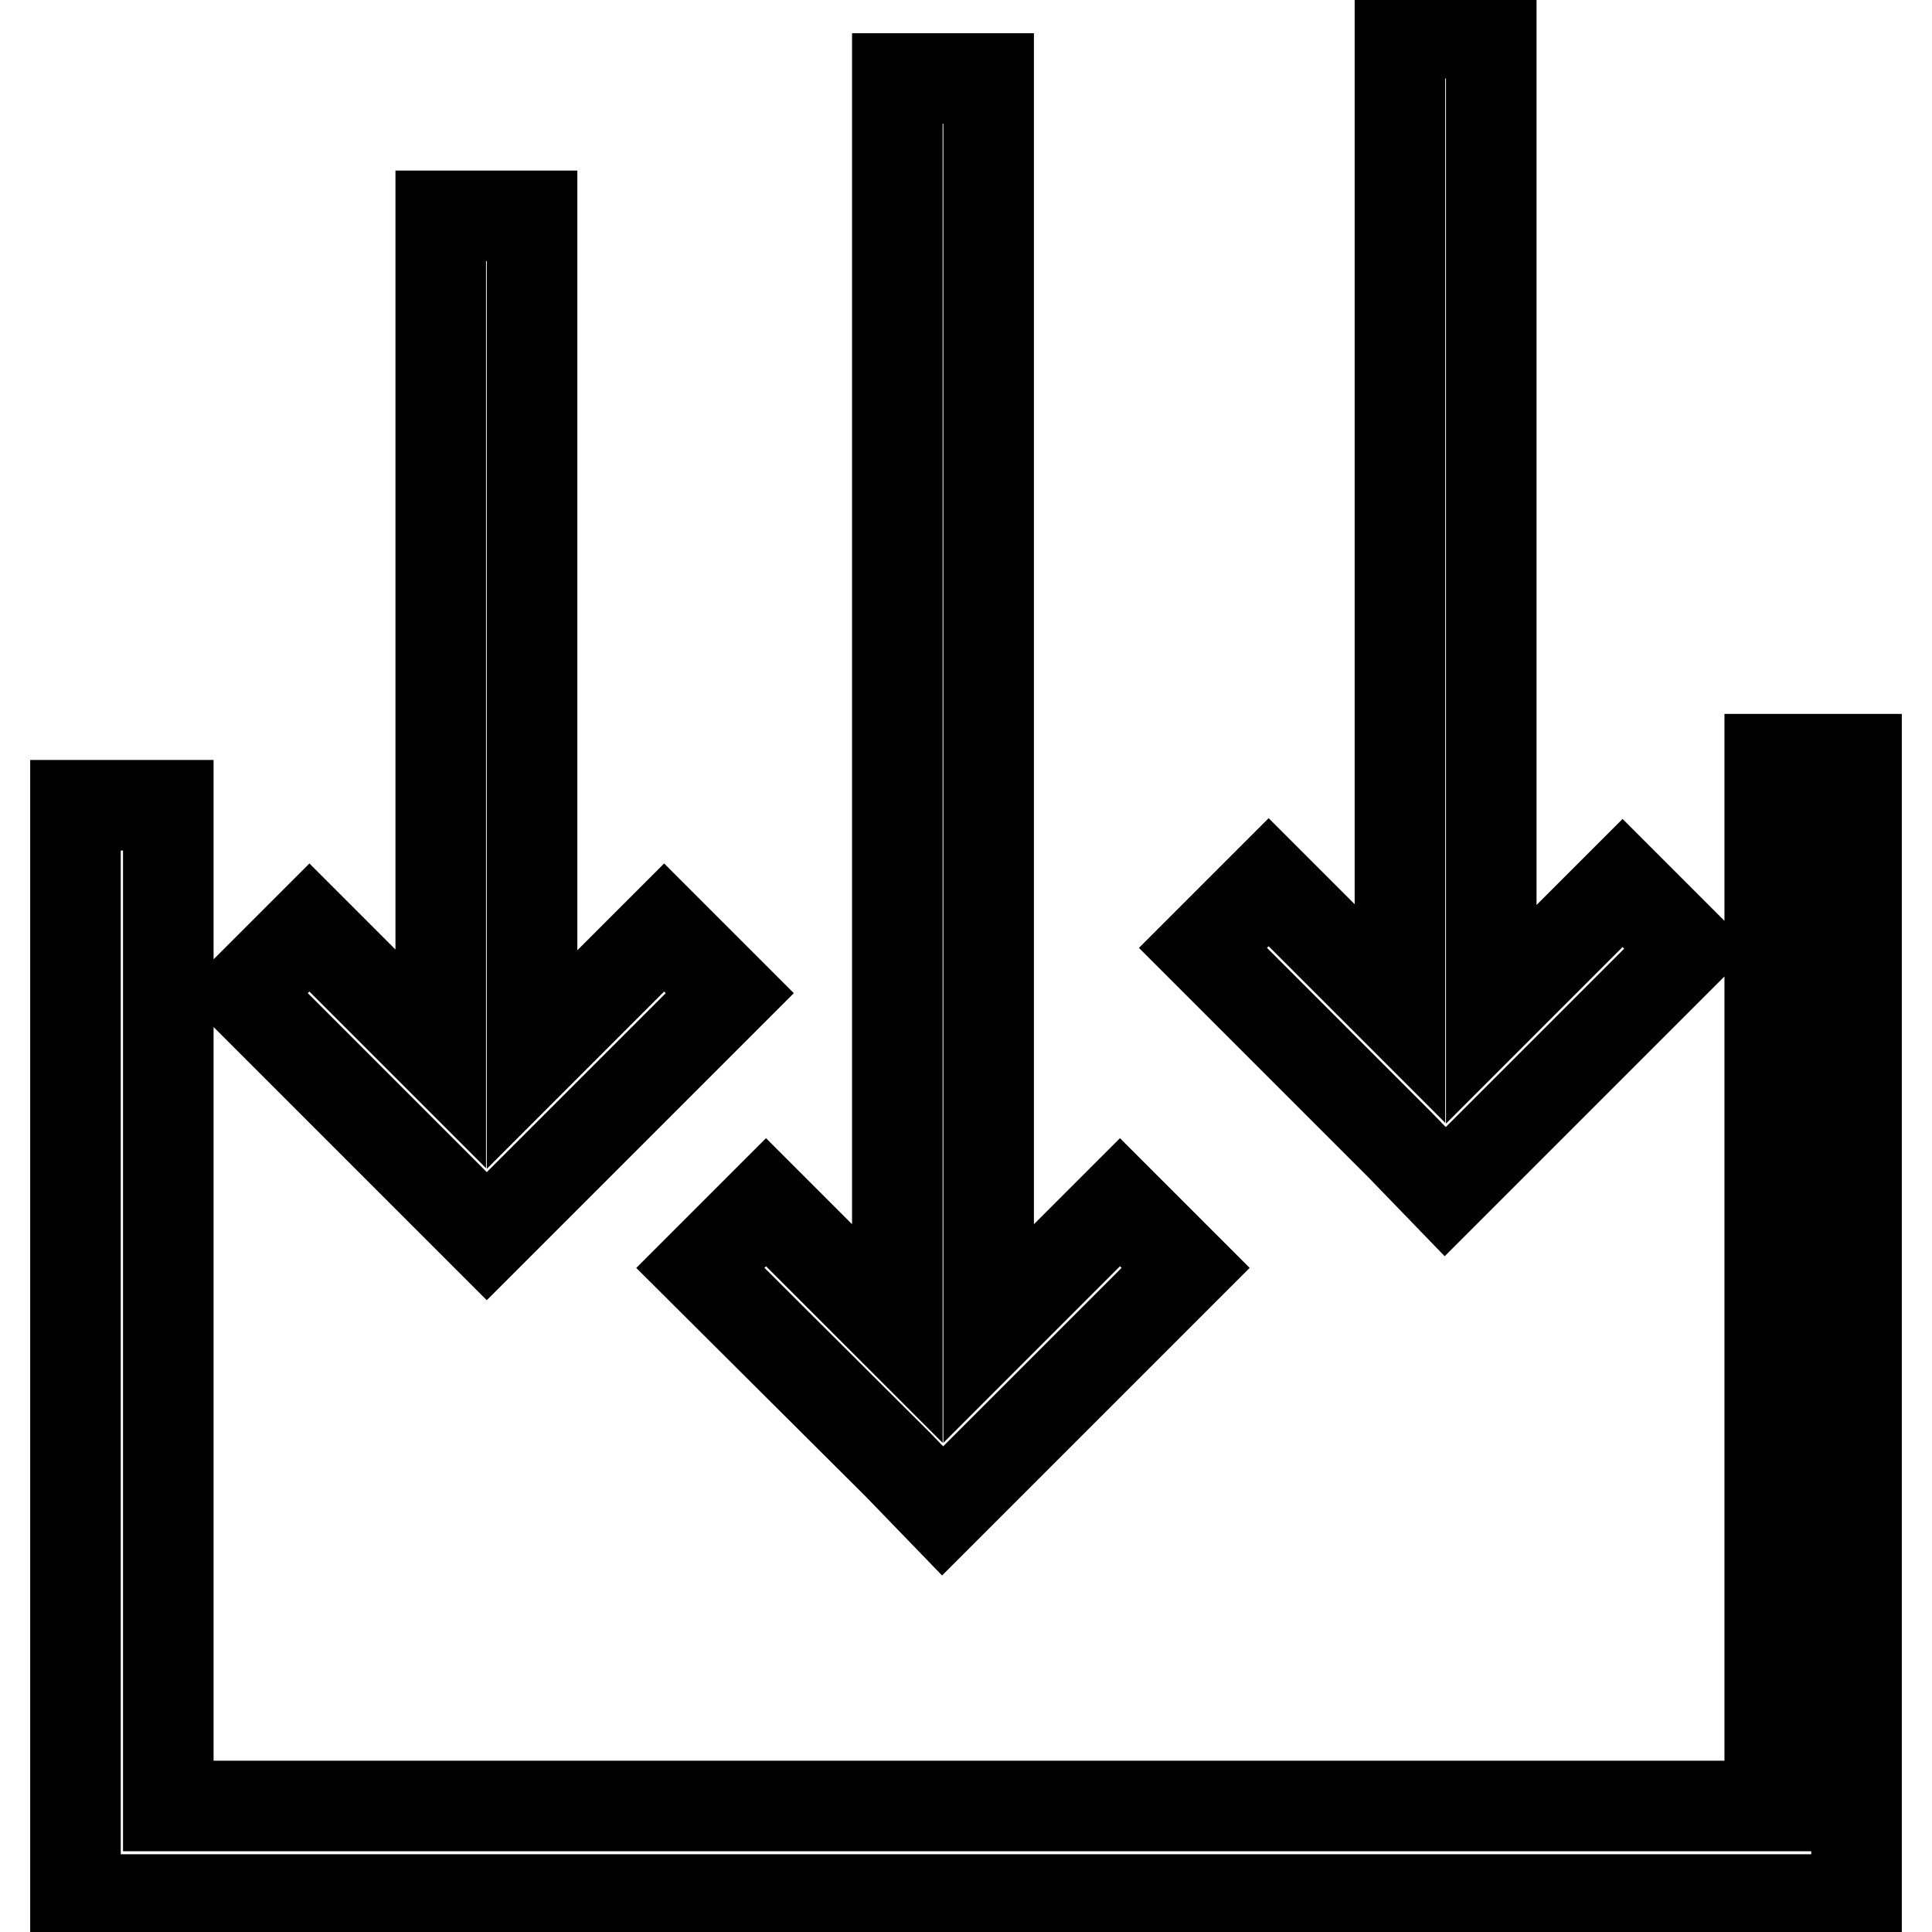 <?xml version="1.0" encoding="utf-8"?>
<!-- Svg Vector Icons : http://www.onlinewebfonts.com/icon -->
<!DOCTYPE svg PUBLIC "-//W3C//DTD SVG 1.1//EN" "http://www.w3.org/Graphics/SVG/1.1/DTD/svg11.dtd">
<svg version="1.1" xmlns="http://www.w3.org/2000/svg" xmlns:xlink="http://www.w3.org/1999/xlink" x="0px" y="0px" viewBox="0 0 256 256" enable-background="new 0 0 256 256" xml:space="preserve">
<g> <path stroke-width="12" fill-opacity="0" stroke="#000000"  d="M185.6,151.8l-26.2-26.2l8.7-8.7l17.4,17.4V4.4c11.9,0,0,0,12.1,0v130l17.4-17.4l8.7,8.7l-32.2,32.2 L185.6,151.8L185.6,151.8z M119,194.1L92.8,168l8.7-8.7l17.4,17.4V10.4c11.9,0,0,0,12.1,0v166.3l17.4-17.4l8.7,8.7l-32.2,32.2 L119,194.1L119,194.1z M22.3,239.3h212.2V100.6H246v151.1H10v-145h12.3V239.3z M58.5,157.8l-26.2-26.2l8.7-8.7l17.4,17.4V28.6 c11.9,0,0,0,12.1,0v111.8L88,122.9l8.7,8.7l-32.2,32.2L58.5,157.8L58.5,157.8z"/></g>
</svg>